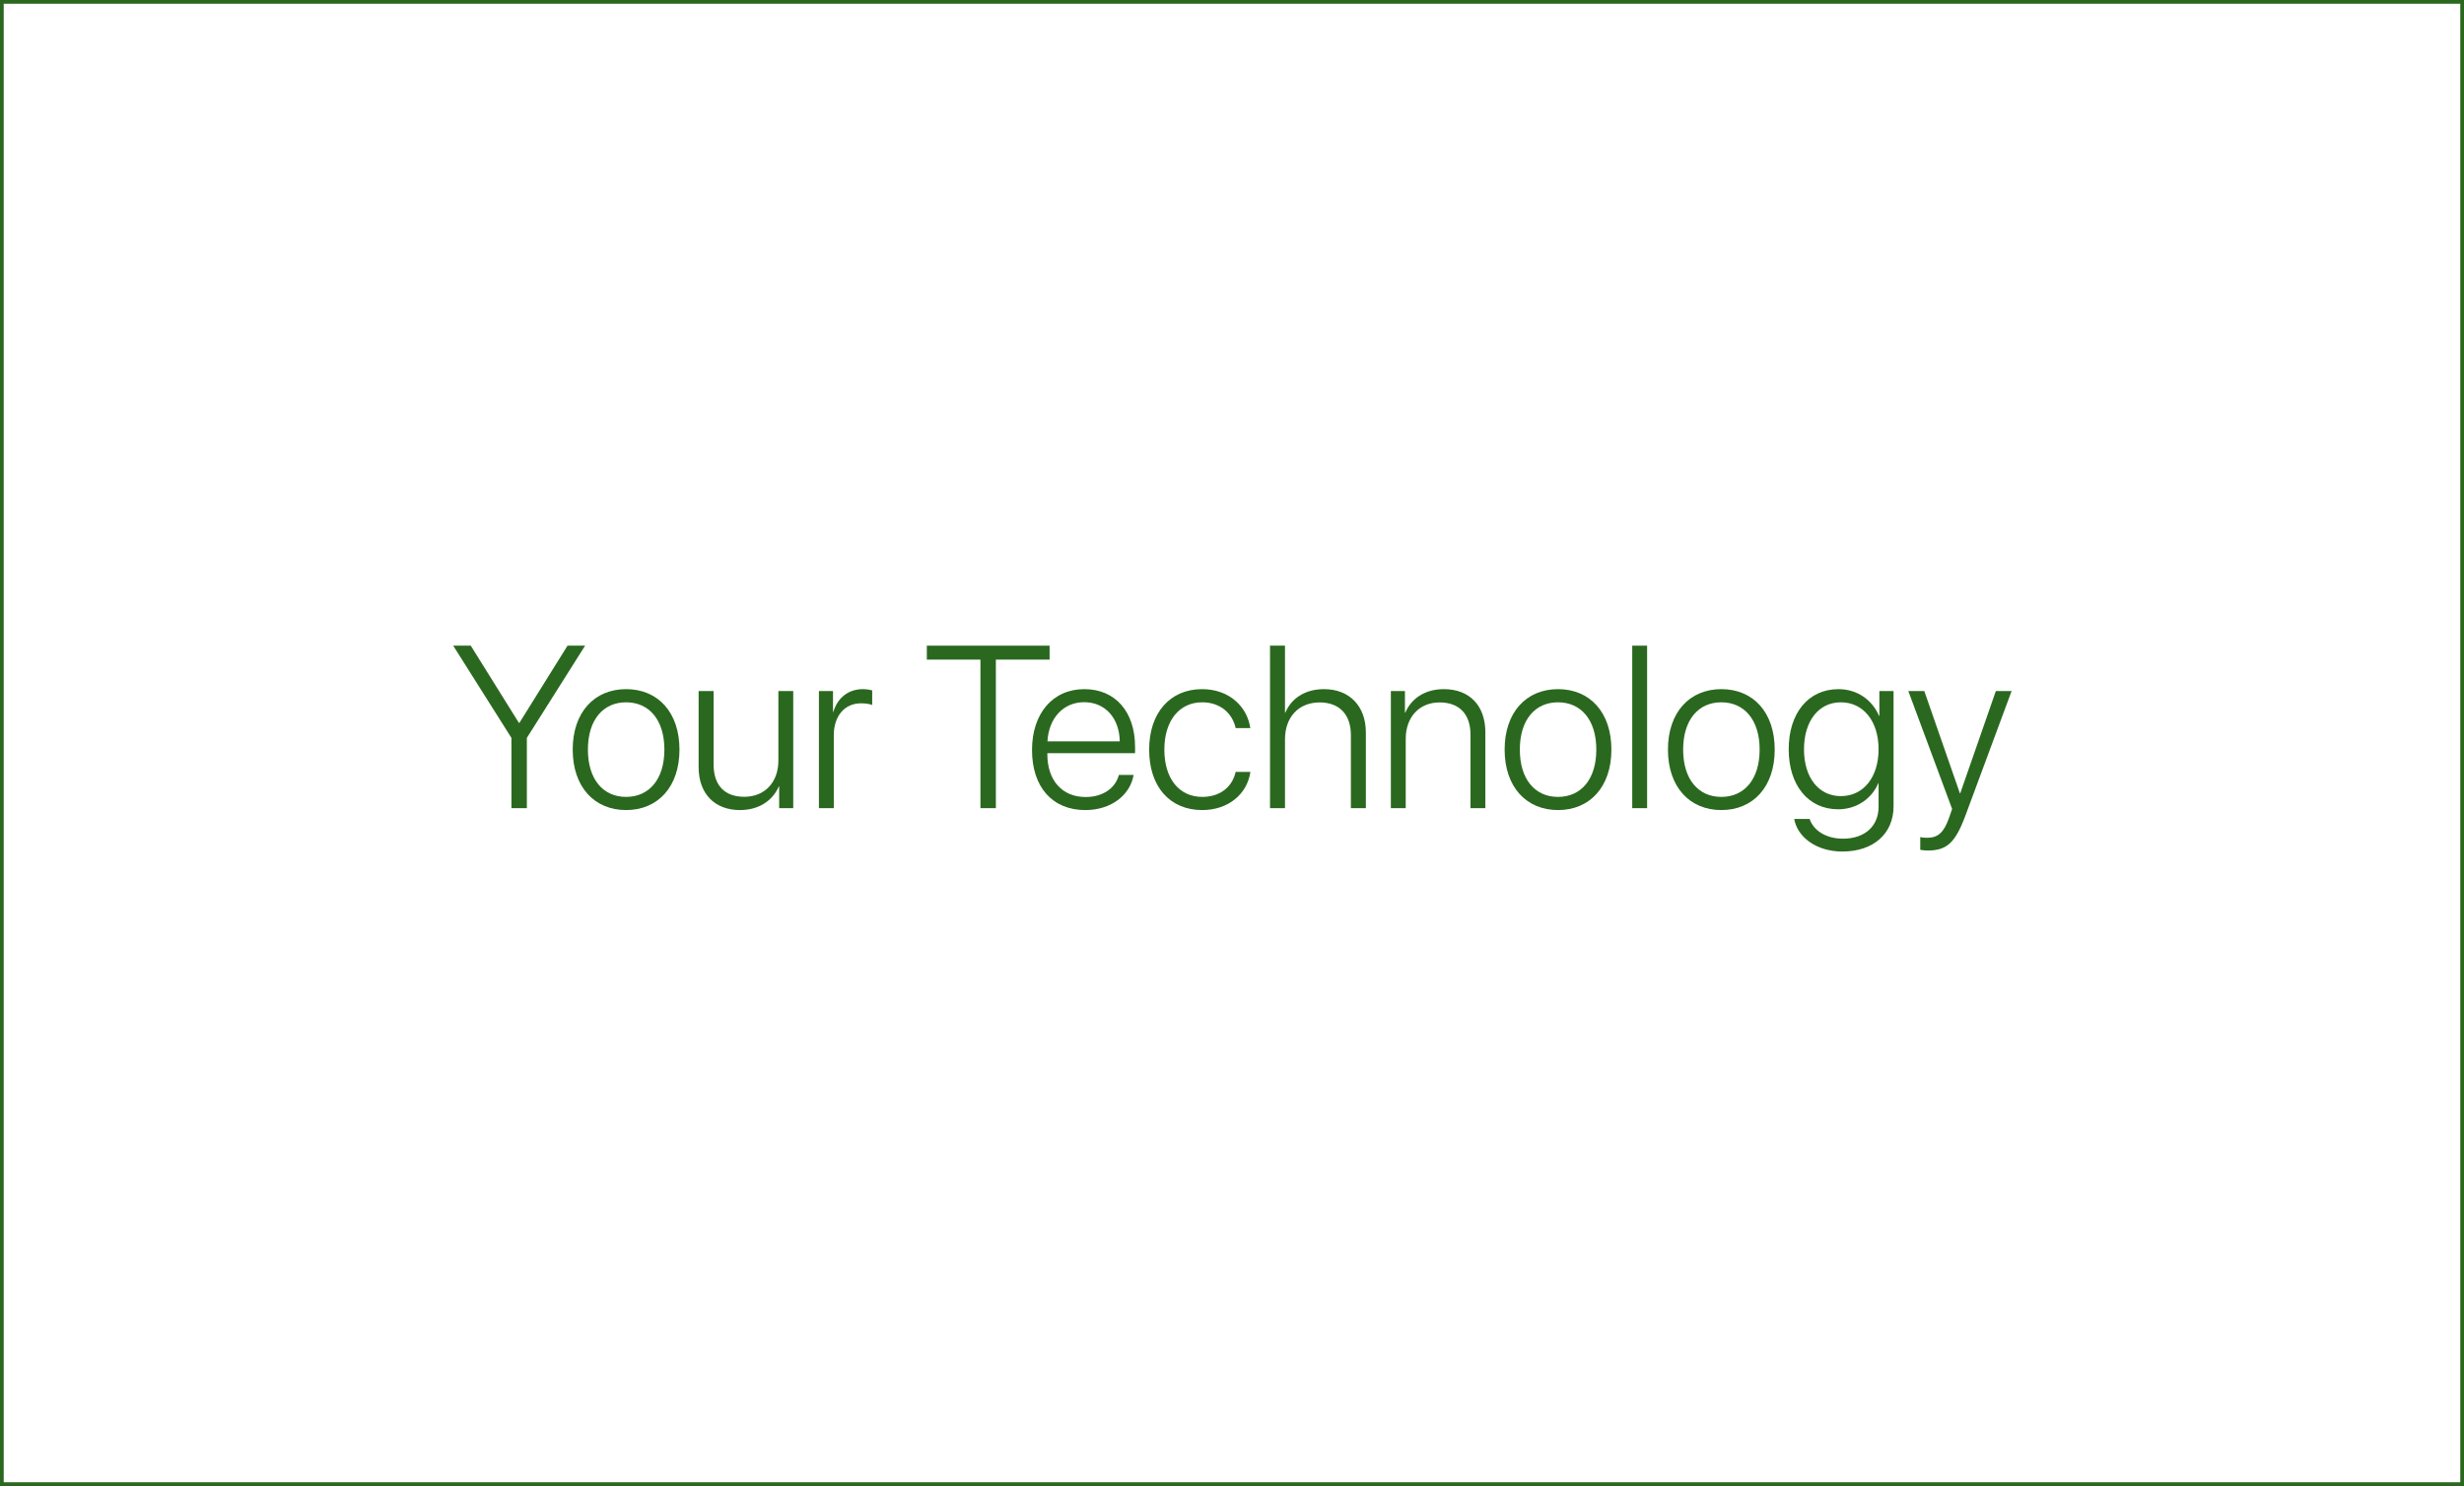 <?xml version="1.0" encoding="utf-8"?>
<!-- Generator: Adobe Illustrator 16.0.0, SVG Export Plug-In . SVG Version: 6.00 Build 0)  -->
<!DOCTYPE svg PUBLIC "-//W3C//DTD SVG 1.1//EN" "http://www.w3.org/Graphics/SVG/1.1/DTD/svg11.dtd">
<svg version="1.1" id="レイヤー_1" xmlns="http://www.w3.org/2000/svg" xmlns:xlink="http://www.w3.org/1999/xlink" x="0px"
	 y="0px" width="940px" height="567px" viewBox="0 0 940 567" enable-background="new 0 0 940 567" xml:space="preserve">
<g id="レイヤー_2">
	<g id="C_Semiconductor">
		<path fill="#2B681F" d="M195.108,308.368v-26.812l-22.215-35.191h6.703l18.348,29.434h0.215l18.348-29.434h6.703l-22.215,35.191
			v26.812H195.108L195.108,308.368z"/>
		<path fill="#2B681F" d="M218.483,286.023c0-14.224,8.25-23.073,20.367-23.073c12.16,0,20.367,8.852,20.367,23.073
			c0,14.181-8.207,23.073-20.367,23.073C226.69,309.098,218.483,300.204,218.483,286.023z M253.459,286.023
			c0-11.343-5.844-18.046-14.609-18.046s-14.566,6.703-14.566,18.046c0,11.345,5.801,18.048,14.566,18.048
			S253.459,297.368,253.459,286.023z"/>
		<path fill="#2B681F" d="M302.616,308.368h-5.371v-8.293h-0.129c-2.363,5.5-7.734,9.021-14.824,9.021
			c-9.711,0-15.77-6.314-15.77-16.37V263.68h5.715v28.058c0,7.905,4.211,12.29,11.688,12.29c7.777,0,13.02-5.457,13.02-13.837
			V263.68h5.672L302.616,308.368L302.616,308.368z"/>
		<path fill="#2B681F" d="M312.413,263.681h5.371v7.949h0.129c1.633-5.457,5.801-8.68,11.301-8.68c1.504,0,2.836,0.301,3.523,0.473
			v5.586c-0.73-0.344-2.32-0.645-4.254-0.645c-6.359,0-10.398,4.941-10.398,12.16v27.844h-5.672V263.681z"/>
		<path fill="#2B681F" d="M374.03,308.368v-56.676h-20.453v-5.328h46.836v5.328h-20.496v56.676H374.03z"/>
		<path fill="#2B681F" d="M432.467,295.691c-1.332,7.733-8.594,13.405-18.434,13.405c-12.547,0-20.324-8.766-20.324-22.944
			c0-13.878,7.863-23.202,19.98-23.202c11.859,0,19.336,8.723,19.336,22.043v2.405h-33.473v0.345
			c0,10.098,5.715,16.371,14.609,16.371c6.746,0,11.43-3.523,12.676-8.423H432.467z M399.596,282.888h27.584
			c-0.129-8.809-5.5-14.953-13.578-14.953C405.612,267.935,400.069,274.079,399.596,282.888z"/>
		<path fill="#2B681F" d="M471.396,277.817c-1.203-5.5-5.716-9.84-12.763-9.84c-8.723,0-14.438,7.004-14.438,18.046
			c0,11.215,5.758,18.048,14.479,18.048c6.746,0,11.432-3.738,12.718-9.539h5.631c-1.246,8.551-8.509,14.564-18.392,14.564
			c-12.203,0-20.237-8.766-20.237-23.073c0-14.093,8.034-23.073,20.194-23.073c10.527,0,17.273,6.875,18.392,14.867H471.396z"/>
		<path fill="#2B681F" d="M484.502,246.364h5.715v25.566h0.129c2.277-5.5,7.605-8.98,14.738-8.98
			c9.797,0,15.984,6.531,15.984,16.543v28.875h-5.717v-27.93c0-7.734-4.34-12.418-11.9-12.418c-8.035,0-13.234,5.629-13.234,14.051
			v26.297h-5.715V246.364L484.502,246.364z"/>
		<path fill="#2B681F" d="M530.607,263.681h5.369v8.25h0.131c2.275-5.414,7.52-8.98,14.736-8.98c9.797,0,15.812,6.316,15.812,16.457
			v28.961h-5.672V280.31c0-7.82-4.299-12.289-11.773-12.289c-7.734,0-12.934,5.586-12.934,13.879v26.469h-5.674v-44.688H530.607z"/>
		<path fill="#2B681F" d="M574.006,286.023c0-14.224,8.25-23.073,20.367-23.073c12.16,0,20.367,8.852,20.367,23.073
			c0,14.181-8.207,23.073-20.367,23.073S574.006,300.204,574.006,286.023z M608.982,286.023c0-11.343-5.846-18.046-14.609-18.046
			s-14.566,6.703-14.566,18.046c0,11.345,5.803,18.048,14.566,18.048S608.982,297.368,608.982,286.023z"/>
		<path fill="#2B681F" d="M622.689,246.364h5.672v62.004h-5.672V246.364z"/>
		<path fill="#2B681F" d="M636.311,286.023c0-14.224,8.25-23.073,20.367-23.073c12.16,0,20.367,8.852,20.367,23.073
			c0,14.181-8.207,23.073-20.367,23.073S636.311,300.204,636.311,286.023z M671.287,286.023c0-11.343-5.844-18.046-14.609-18.046
			c-8.765,0-14.564,6.703-14.564,18.046c0,11.345,5.801,18.048,14.564,18.048C665.443,304.071,671.287,297.368,671.287,286.023z"/>
		<path fill="#2B681F" d="M684.479,312.493h5.889c1.461,4.383,6.229,7.52,12.719,7.52c8.379,0,13.578-4.854,13.578-12.16v-8.979
			h-0.129c-2.406,5.758-8.164,9.926-15.297,9.926c-11.303,0-18.863-9.064-18.863-22.901c0-13.878,7.562-22.944,18.992-22.944
			c7.133,0,12.848,4.082,15.469,10.184h0.129v-9.453h5.414v43.957c0,10.398-7.604,17.273-19.551,17.273
			C693.072,324.911,685.725,319.54,684.479,312.493z M716.662,285.896c0-10.701-5.801-17.918-14.396-17.918
			c-8.422,0-14.051,7.09-14.051,17.961c0,10.785,5.629,17.832,14.051,17.832C710.861,303.771,716.662,296.596,716.662,285.896z"/>
		<path fill="#2B681F" d="M732.561,324.267v-4.854c0.688,0.172,1.764,0.258,2.664,0.258c4.125,0,6.359-2.062,8.336-7.647l1.16-3.353
			l-16.715-44.988h6.102l13.578,39.016h0.129l13.578-39.016h6.018l-17.574,47.395c-3.91,10.525-7.133,13.449-14.438,13.449
			C734.494,324.524,733.205,324.396,732.561,324.267z"/>
	</g>
</g>
<rect fill="none" stroke="#2B681F" stroke-width="2.835" stroke-miterlimit="10" enable-background="new    " width="940" height="567"/>
</svg>
